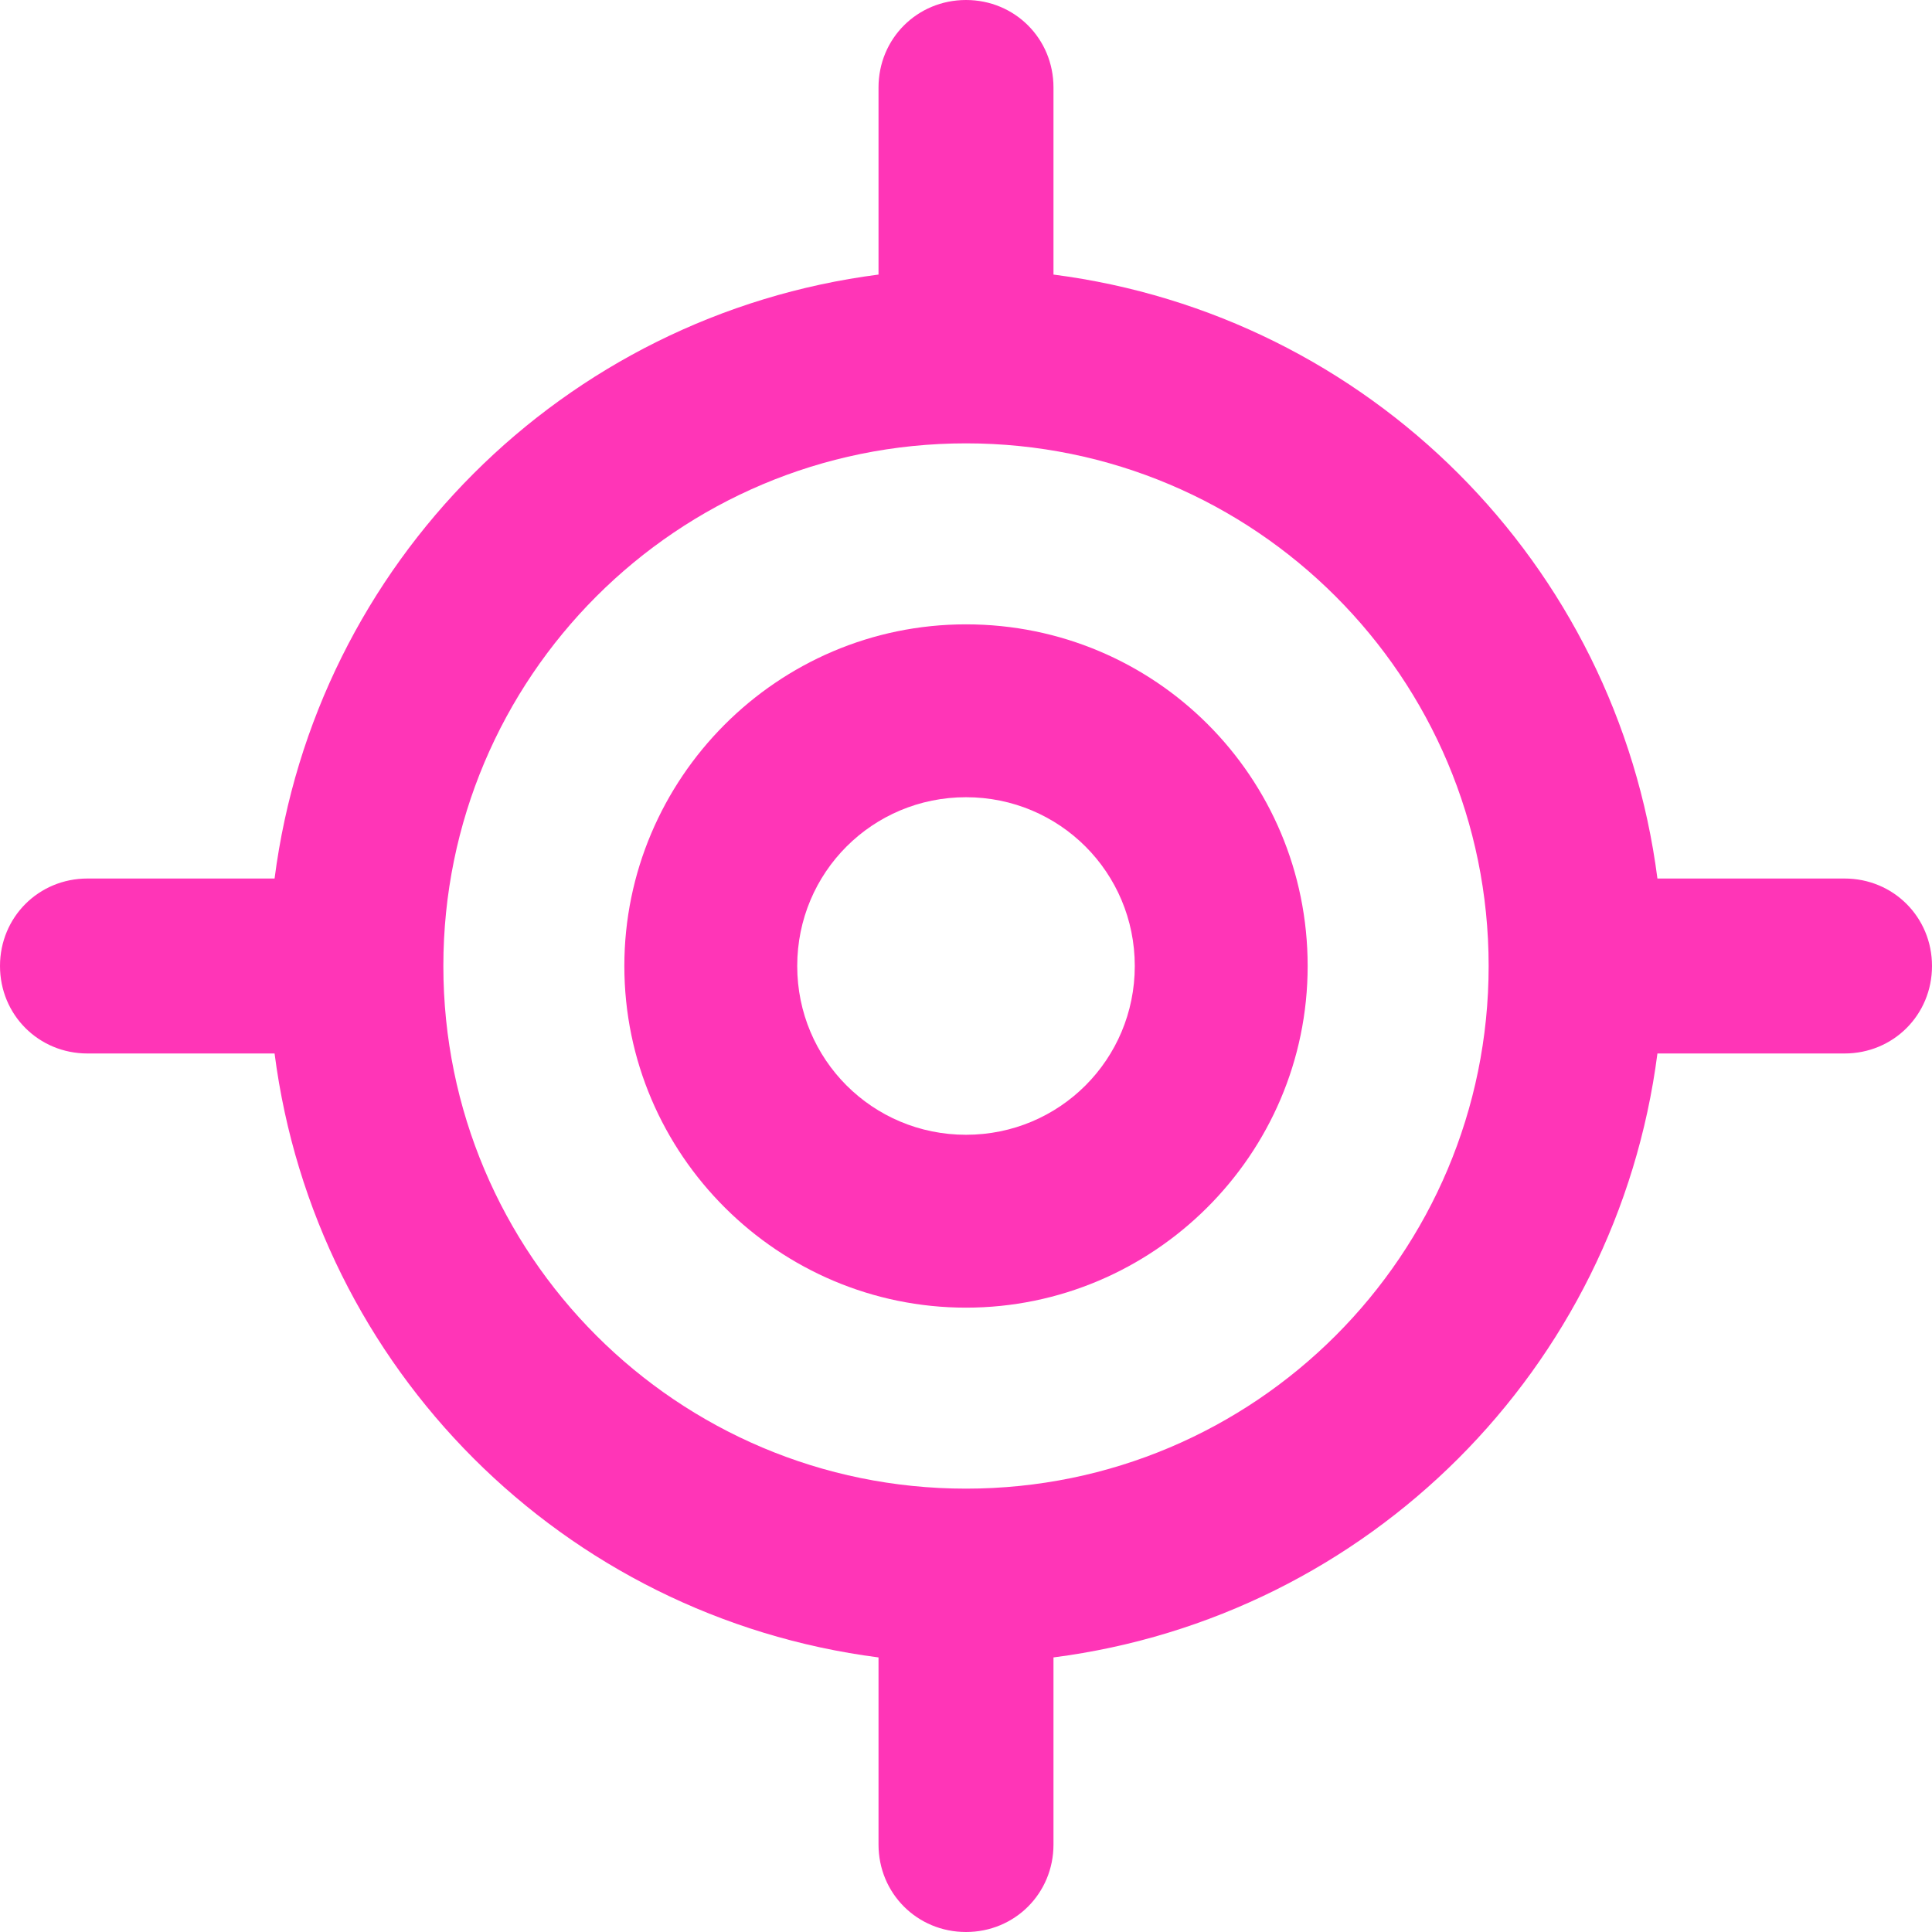 <svg width="25" height="25" viewBox="0 0 25 25" fill="none" xmlns="http://www.w3.org/2000/svg">
<path d="M12.5 8.079C10.053 8.079 8.079 10.079 8.079 12.5C8.079 14.947 10.079 16.921 12.5 16.921C14.921 16.921 16.921 14.947 16.921 12.5C16.921 10.053 14.947 8.079 12.5 8.079ZM12.5 14.684C11.29 14.684 10.316 13.71 10.316 12.5C10.316 11.289 11.29 10.316 12.5 10.316C13.711 10.316 14.684 11.289 14.684 12.5C14.684 13.71 13.711 14.684 12.5 14.684Z" fill="#FF35B7"/>
<path d="M23.868 11.368H21.447C20.921 7.289 17.71 4.079 13.632 3.553V1.132C13.632 0.5 13.132 0 12.5 0C11.868 0 11.368 0.5 11.368 1.132V3.553C7.289 4.079 4.079 7.289 3.553 11.368H1.132C0.5 11.368 0 11.868 0 12.5C0 13.132 0.5 13.632 1.132 13.632H3.553C4.079 17.71 7.289 20.921 11.368 21.447V23.868C11.368 24.5 11.868 25 12.5 25C13.132 25 13.632 24.5 13.632 23.868V21.447C17.71 20.921 20.921 17.71 21.447 13.632H23.868C24.5 13.632 25 13.132 25 12.5C25 11.868 24.5 11.368 23.868 11.368ZM12.5 19.263C8.763 19.263 5.737 16.237 5.737 12.5C5.737 8.763 8.763 5.737 12.5 5.737C16.237 5.737 19.263 8.763 19.263 12.5C19.263 16.237 16.237 19.263 12.5 19.263Z" fill="#FF35B7"/>
</svg>
